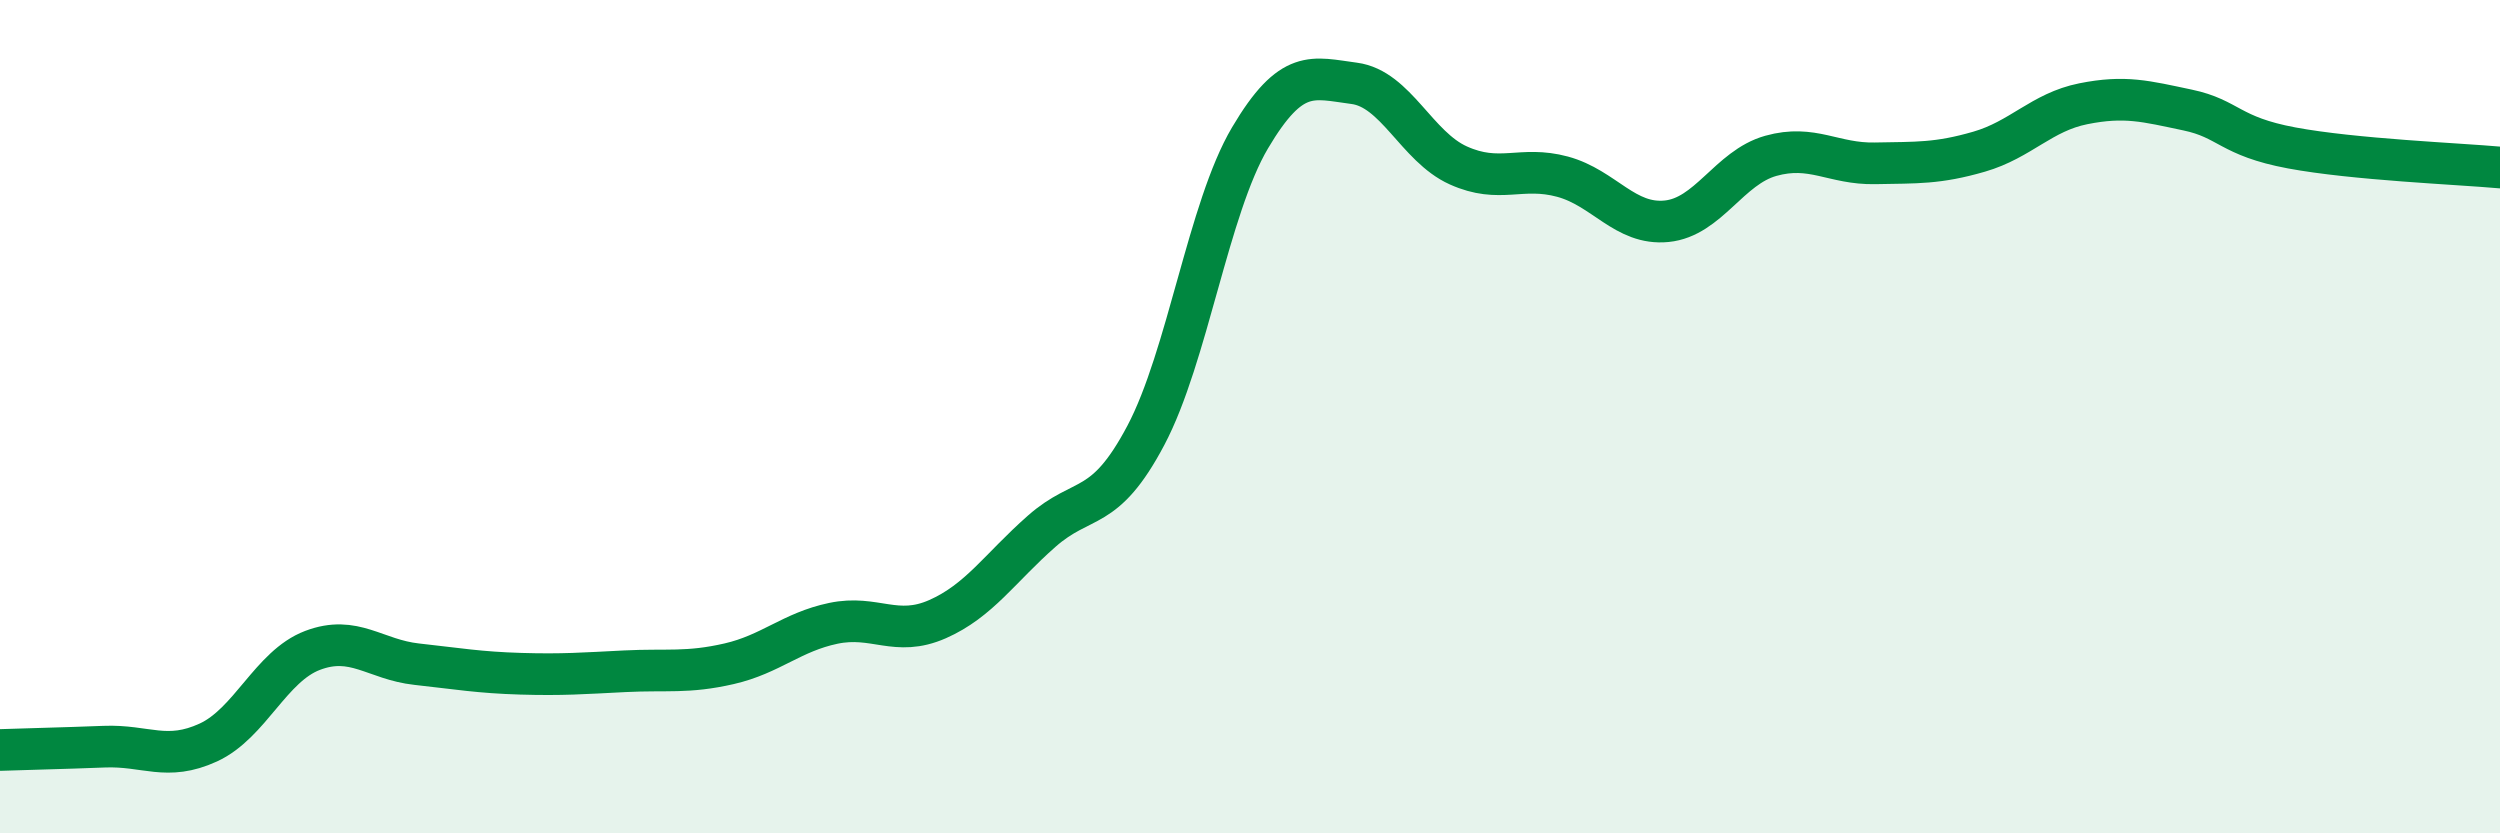
    <svg width="60" height="20" viewBox="0 0 60 20" xmlns="http://www.w3.org/2000/svg">
      <path
        d="M 0,18 C 0.5,17.98 1.5,17.96 2.5,17.92 C 3.5,17.88 4,18.28 5,17.82 C 6,17.36 6.5,15.99 7.5,15.61 C 8.5,15.23 9,15.83 10,15.94 C 11,16.05 11.5,16.14 12.5,16.17 C 13.5,16.2 14,16.16 15,16.11 C 16,16.06 16.5,16.16 17.5,15.93 C 18.5,15.7 19,15.17 20,14.96 C 21,14.75 21.5,15.3 22.5,14.86 C 23.5,14.42 24,13.63 25,12.75 C 26,11.87 26.5,12.34 27.5,10.45 C 28.5,8.56 29,5 30,3.31 C 31,1.62 31.5,1.87 32.5,2 C 33.5,2.13 34,3.52 35,3.97 C 36,4.42 36.5,3.97 37.5,4.24 C 38.5,4.51 39,5.41 40,5.31 C 41,5.21 41.5,4.02 42.5,3.74 C 43.5,3.46 44,3.94 45,3.92 C 46,3.9 46.5,3.93 47.5,3.64 C 48.5,3.35 49,2.69 50,2.49 C 51,2.29 51.5,2.43 52.5,2.64 C 53.5,2.85 53.5,3.27 55,3.55 C 56.5,3.83 59,3.93 60,4.02L60 20L0 20Z"
        fill="#008740"
        opacity="0.1"
        stroke-linecap="round"
        stroke-linejoin="round"
      />
      <path
        d="M 0,18 C 0.5,17.98 1.5,17.96 2.5,17.92 C 3.5,17.88 4,18.28 5,17.82 C 6,17.36 6.5,15.99 7.5,15.61 C 8.5,15.23 9,15.83 10,15.94 C 11,16.05 11.5,16.14 12.5,16.17 C 13.5,16.2 14,16.16 15,16.11 C 16,16.06 16.5,16.16 17.5,15.93 C 18.5,15.7 19,15.17 20,14.96 C 21,14.75 21.5,15.3 22.5,14.86 C 23.5,14.42 24,13.63 25,12.75 C 26,11.87 26.5,12.34 27.5,10.45 C 28.5,8.56 29,5 30,3.31 C 31,1.62 31.5,1.87 32.5,2 C 33.5,2.13 34,3.52 35,3.97 C 36,4.42 36.5,3.97 37.5,4.24 C 38.5,4.51 39,5.41 40,5.31 C 41,5.21 41.5,4.02 42.5,3.74 C 43.5,3.46 44,3.94 45,3.92 C 46,3.9 46.5,3.93 47.5,3.64 C 48.5,3.35 49,2.69 50,2.49 C 51,2.29 51.5,2.43 52.5,2.64 C 53.5,2.85 53.5,3.27 55,3.55 C 56.5,3.83 59,3.93 60,4.02"
        stroke="#008740"
        stroke-width="1"
        fill="none"
        stroke-linecap="round"
        stroke-linejoin="round"
      />
    </svg>
  